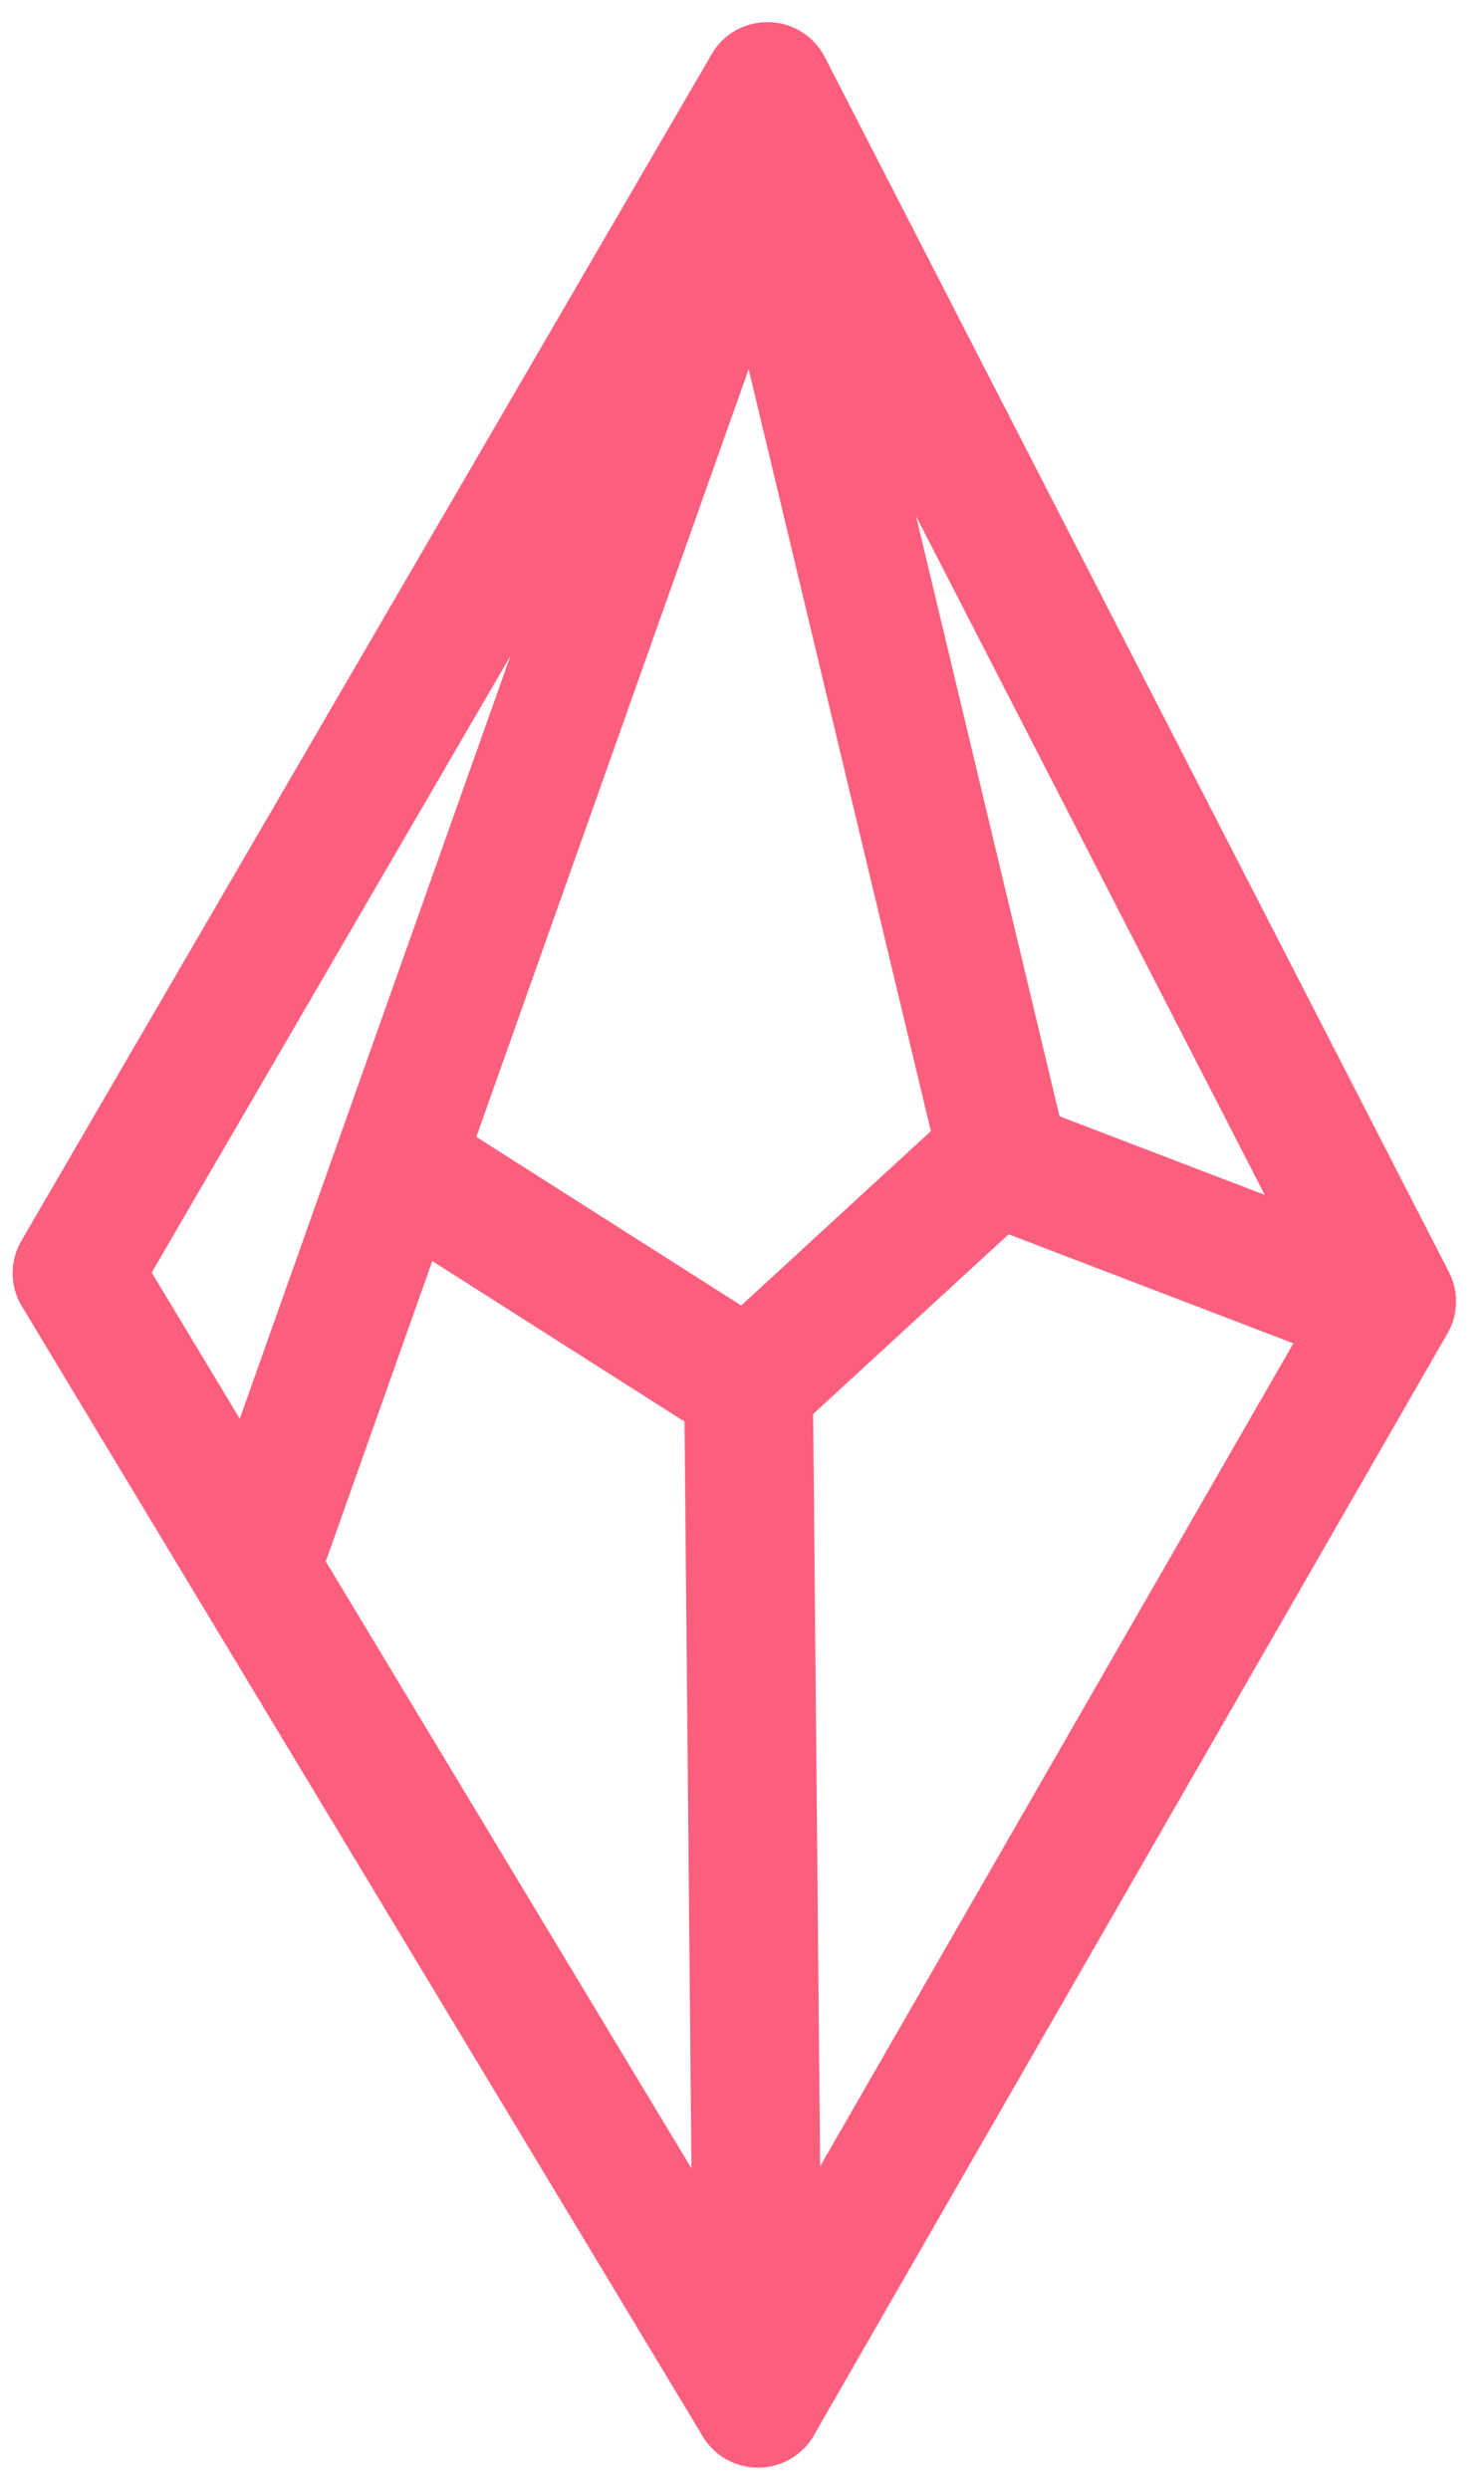 <svg width="31" height="52" viewBox="0 0 31 52" fill="none" xmlns="http://www.w3.org/2000/svg">
<path d="M15.834 51.23C15.469 51.23 15.133 51.039 14.945 50.729L0.718 27.121C0.525 26.799 0.522 26.397 0.711 26.072L15.134 1.283C15.323 0.955 15.66 0.767 16.058 0.769C16.438 0.779 16.782 0.994 16.955 1.33L29.995 26.71C30.155 27.022 30.146 27.391 29.972 27.694L16.735 50.711C16.552 51.029 16.213 51.227 15.846 51.232C15.84 51.23 15.837 51.23 15.834 51.23ZM2.812 26.581L15.813 48.155L27.893 27.151L15.976 3.957L2.812 26.581Z" fill="#FC5F7E" stroke="#FC5F7E" stroke-width="0.615"/>
<path d="M5.56 33.13C5.444 33.13 5.328 33.111 5.214 33.071C4.673 32.88 4.391 32.292 4.582 31.754L15.053 2.245C15.244 1.707 15.839 1.424 16.376 1.615C16.917 1.807 17.199 2.395 17.008 2.933L6.539 32.442C6.388 32.865 5.988 33.13 5.56 33.13Z" fill="#FC5F7E" stroke="#FC5F7E" stroke-width="0.615"/>
<path d="M15.635 29.984C15.442 29.984 15.248 29.929 15.077 29.822L7.964 25.296C7.481 24.989 7.339 24.35 7.648 23.87C7.956 23.39 8.597 23.248 9.08 23.555L15.518 27.652L20.068 23.47C20.359 23.203 20.776 23.124 21.145 23.265L28.85 26.216C29.385 26.421 29.652 27.019 29.445 27.552C29.241 28.084 28.642 28.35 28.104 28.144L21.002 25.424L16.338 29.71C16.142 29.891 15.889 29.984 15.635 29.984Z" fill="#FC5F7E" stroke="#FC5F7E" stroke-width="0.615"/>
<path d="M20.97 25.262C20.5 25.262 20.076 24.942 19.963 24.468L15.022 3.809C14.889 3.255 15.233 2.697 15.79 2.565C16.345 2.431 16.906 2.774 17.039 3.331L21.978 23.988C22.111 24.543 21.767 25.1 21.211 25.232C21.129 25.253 21.05 25.262 20.97 25.262Z" fill="#FC5F7E" stroke="#FC5F7E" stroke-width="0.615"/>
<path d="M15.834 51.229C15.266 51.229 14.802 50.773 14.797 50.205L14.6 28.959C14.594 28.388 15.055 27.92 15.627 27.916C15.63 27.916 15.635 27.916 15.636 27.916C16.205 27.916 16.669 28.372 16.673 28.939L16.871 50.186C16.877 50.757 16.416 51.224 15.843 51.229C15.84 51.229 15.837 51.229 15.834 51.229Z" fill="#FC5F7E" stroke="#FC5F7E" stroke-width="0.615"/>
</svg>
